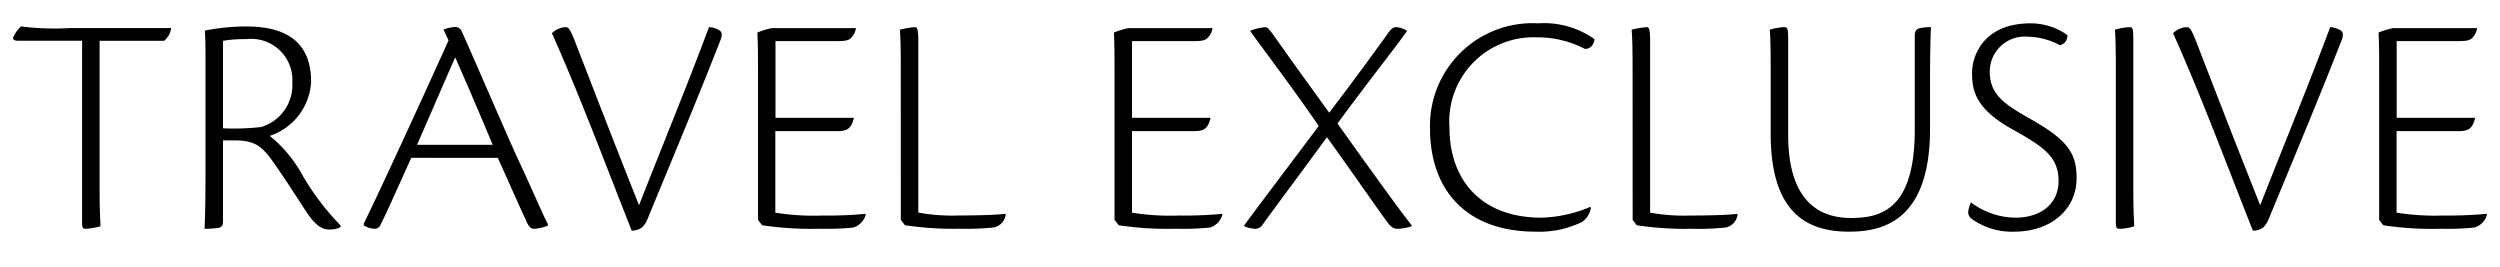 <svg xmlns="http://www.w3.org/2000/svg" width="150" height="16" viewBox="0 0 150 16">
  <g id="te" transform="translate(-498.5 -84)">
    <rect id="長方形_2337" data-name="長方形 2337" width="150" height="16" transform="translate(498.5 84)" fill="none"/>
    <path id="パス_3398" data-name="パス 3398" d="M4.426,2.385c0,.286.057.344.191.344a3.941,3.941,0,0,0,.916-.153c-.019-.382-.057-1.011-.057-2.328v-8.8H9.349a1.191,1.191,0,0,0,.42-.763H3.682a15.715,15.715,0,0,1-2.92-.1,1.975,1.975,0,0,0-.439.592c-.1.172,0,.267.267.267H4.426ZM12.88-2.577h.687c1.412,0,1.756.458,2.672,1.794.63.935.84,1.26,1.622,2.462.5.763.916,1.088,1.336,1.088a1.4,1.4,0,0,0,.725-.134l.019-.1a15.454,15.454,0,0,1-2.29-3.015,7.849,7.849,0,0,0-1.966-2.366,3.62,3.62,0,0,0,2.481-3.244c0-2.6-1.775-3.321-3.893-3.321a13.112,13.112,0,0,0-2.481.248c.038.649.038,1.107.038,2.042V-.745c0,1.584-.019,2.71-.057,3.473a5.719,5.719,0,0,0,.84-.057c.21-.057.267-.134.267-.458Zm0-5.973a7.353,7.353,0,0,1,1.393-.1A2.47,2.47,0,0,1,17.04-6.031a2.629,2.629,0,0,1-1.87,2.653,14.668,14.668,0,0,1-2.29.076ZM29.369-1.527c.859,1.908,1.2,2.691,1.679,3.721.172.42.305.534.5.534a2.532,2.532,0,0,0,.821-.191v-.1c-.305-.573-.8-1.756-1.565-3.4-.859-1.832-2.71-6.183-3.588-8.13a.413.413,0,0,0-.42-.286,2.283,2.283,0,0,0-.687.153l.305.649C25.857-7.329,22.5.037,21.334,2.4l-.019.115a1.3,1.3,0,0,0,.649.21.358.358,0,0,0,.344-.191c.382-.744.992-2.137,1.87-4.065ZM24.521-2.31c.84-1.908,1.508-3.473,2.29-5.248.305.687,1.088,2.462,2.252,5.248Zm8.092-6.7c1.718,3.836,3.263,8,4.79,11.851a1.053,1.053,0,0,0,.611-.191,1.461,1.461,0,0,0,.324-.477c1.469-3.569,2.958-7.1,4.389-10.763.153-.4.057-.553-.172-.649a1.376,1.376,0,0,0-.515-.134C40.723-5.84,39.216-2.2,37.842,1.316c-1.7-4.275-2.9-7.4-3.473-8.874-.611-1.584-.687-1.813-.935-1.813A1.27,1.27,0,0,0,32.613-9.008Zm12.366,11.2.248.324a19.624,19.624,0,0,0,3.435.21A16.079,16.079,0,0,0,50.7,2.652a1.1,1.1,0,0,0,.744-.782l-.019-.038a25.063,25.063,0,0,1-2.6.1,14.317,14.317,0,0,1-2.805-.172V-3.131h3.607c.592,0,.935-.038,1.107-.8H46.029v-4.6h3.206c.84,0,1.05,0,1.26-.134a1.029,1.029,0,0,0,.363-.649H45.819a4.777,4.777,0,0,0-.878.267c.038.649.038,1.508.038,2.4Zm8.569,0,.248.324a19.667,19.667,0,0,0,3.282.21,16.079,16.079,0,0,0,2.042-.076.9.9,0,0,0,.725-.782l-.038-.038c-.573.076-1.832.1-2.767.1A11.44,11.44,0,0,1,54.6,1.755V-8.417c0-.9-.076-.954-.21-.954a5.516,5.516,0,0,0-.9.153c.038.363.057,1.145.057,2.424Zm12.824,0,.248.324a19.624,19.624,0,0,0,3.435.21A16.079,16.079,0,0,0,72.1,2.652a1.1,1.1,0,0,0,.744-.782l-.019-.038a25.063,25.063,0,0,1-2.6.1,14.317,14.317,0,0,1-2.805-.172V-3.131h3.607c.592,0,.935-.038,1.107-.8H67.422v-4.6h3.206c.84,0,1.05,0,1.26-.134a1.029,1.029,0,0,0,.363-.649H67.212a4.777,4.777,0,0,0-.878.267c.038.649.038,1.508.038,2.4ZM74.521-9.123c.725,1.011,2.9,3.893,4.1,5.687-1.718,2.29-3.473,4.6-4.466,5.954v.057a1.954,1.954,0,0,0,.687.153.519.519,0,0,0,.4-.229c.611-.859,2.5-3.378,3.874-5.267C81.01-.134,81.983,1.3,82.765,2.366c.229.305.42.363.573.363a2.916,2.916,0,0,0,.859-.153V2.518c-.744-.954-1.927-2.576-4.447-6.107,1.775-2.424,3.531-4.637,4.16-5.534v-.038a1.375,1.375,0,0,0-.649-.21c-.191,0-.324.134-.534.439-.878,1.221-1.966,2.71-3.473,4.695C77.765-6.3,77.1-7.2,76.048-8.7c-.363-.5-.477-.668-.611-.668a3.082,3.082,0,0,0-.916.21Zm20.4,10.534a7.993,7.993,0,0,1-2.939.649c-3.588,0-5.515-2.233-5.515-5.42A5.051,5.051,0,0,1,91.7-8.76a6.167,6.167,0,0,1,2.882.687c.172.038.534-.1.592-.573A5.218,5.218,0,0,0,91.792-9.6,6.154,6.154,0,0,0,85.3-3.3c0,3.664,2.137,6.2,6.336,6.2a5.819,5.819,0,0,0,2.805-.592,1.3,1.3,0,0,0,.515-.84Zm2.538.782.248.324a19.667,19.667,0,0,0,3.282.21,16.079,16.079,0,0,0,2.042-.076.9.9,0,0,0,.725-.782l-.038-.038c-.573.076-1.832.1-2.767.1a11.44,11.44,0,0,1-2.443-.172V-8.417c0-.9-.076-.954-.21-.954a5.516,5.516,0,0,0-.9.153c.038.363.057,1.145.057,2.424Zm9.332-10.611c0-.9-.019-.954-.267-.954a3.854,3.854,0,0,0-.84.153c.038.363.057,1.145.057,2.424v3.817c0,4.733,2.157,5.878,4.695,5.878,1.927,0,4.866-.553,4.866-6.164V-5.936c0-1.584.019-2.71.057-3.435a3.243,3.243,0,0,0-.649.057c-.172.038-.324.115-.324.458v5.63c0,4.752-1.985,5.305-3.817,5.305-1.565,0-3.779-.649-3.779-5ZM121.334-9.6c-2.786,0-3.511,1.908-3.511,2.977,0,1.05.191,2.156,2.481,3.416,1.794,1.011,2.71,1.6,2.71,3.073,0,1.336-1.031,2.195-2.6,2.195a4.51,4.51,0,0,1-2.653-.916,1.776,1.776,0,0,0-.172.611.542.542,0,0,0,.248.4,4.127,4.127,0,0,0,2.519.744c2.118,0,3.74-1.26,3.74-3.225,0-1.546-.611-2.328-2.863-3.588-1.584-.9-2.347-1.469-2.347-2.805a2.1,2.1,0,0,1,2.29-2.08,4.229,4.229,0,0,1,1.927.515.588.588,0,0,0,.439-.611A3.779,3.779,0,0,0,121.334-9.6Zm5.115,11.985c0,.286.076.344.229.344a3.147,3.147,0,0,0,.878-.153c-.019-.382-.057-1.011-.057-2.328V-8.436c0-.84-.019-.935-.229-.935a4,4,0,0,0-.878.153c.038.344.057,1.126.057,2.4Zm3.435-11.393c1.718,3.836,3.263,8,4.79,11.851a1.053,1.053,0,0,0,.611-.191,1.461,1.461,0,0,0,.324-.477c1.469-3.569,2.958-7.1,4.389-10.763.153-.4.057-.553-.172-.649a1.376,1.376,0,0,0-.515-.134c-1.317,3.531-2.824,7.176-4.2,10.687-1.7-4.275-2.9-7.4-3.473-8.874-.611-1.584-.687-1.813-.935-1.813A1.27,1.27,0,0,0,129.884-9.008Zm12.366,11.2.248.324a19.624,19.624,0,0,0,3.435.21,16.078,16.078,0,0,0,2.042-.076,1.1,1.1,0,0,0,.744-.782l-.019-.038a25.063,25.063,0,0,1-2.6.1,14.317,14.317,0,0,1-2.805-.172V-3.131h3.607c.592,0,.935-.038,1.107-.8H143.3v-4.6h3.206c.84,0,1.05,0,1.26-.134a1.029,1.029,0,0,0,.363-.649H143.09a4.777,4.777,0,0,0-.878.267c.038.649.038,1.508.038,2.4Z" transform="translate(499 95)"/>
  </g>
</svg>
